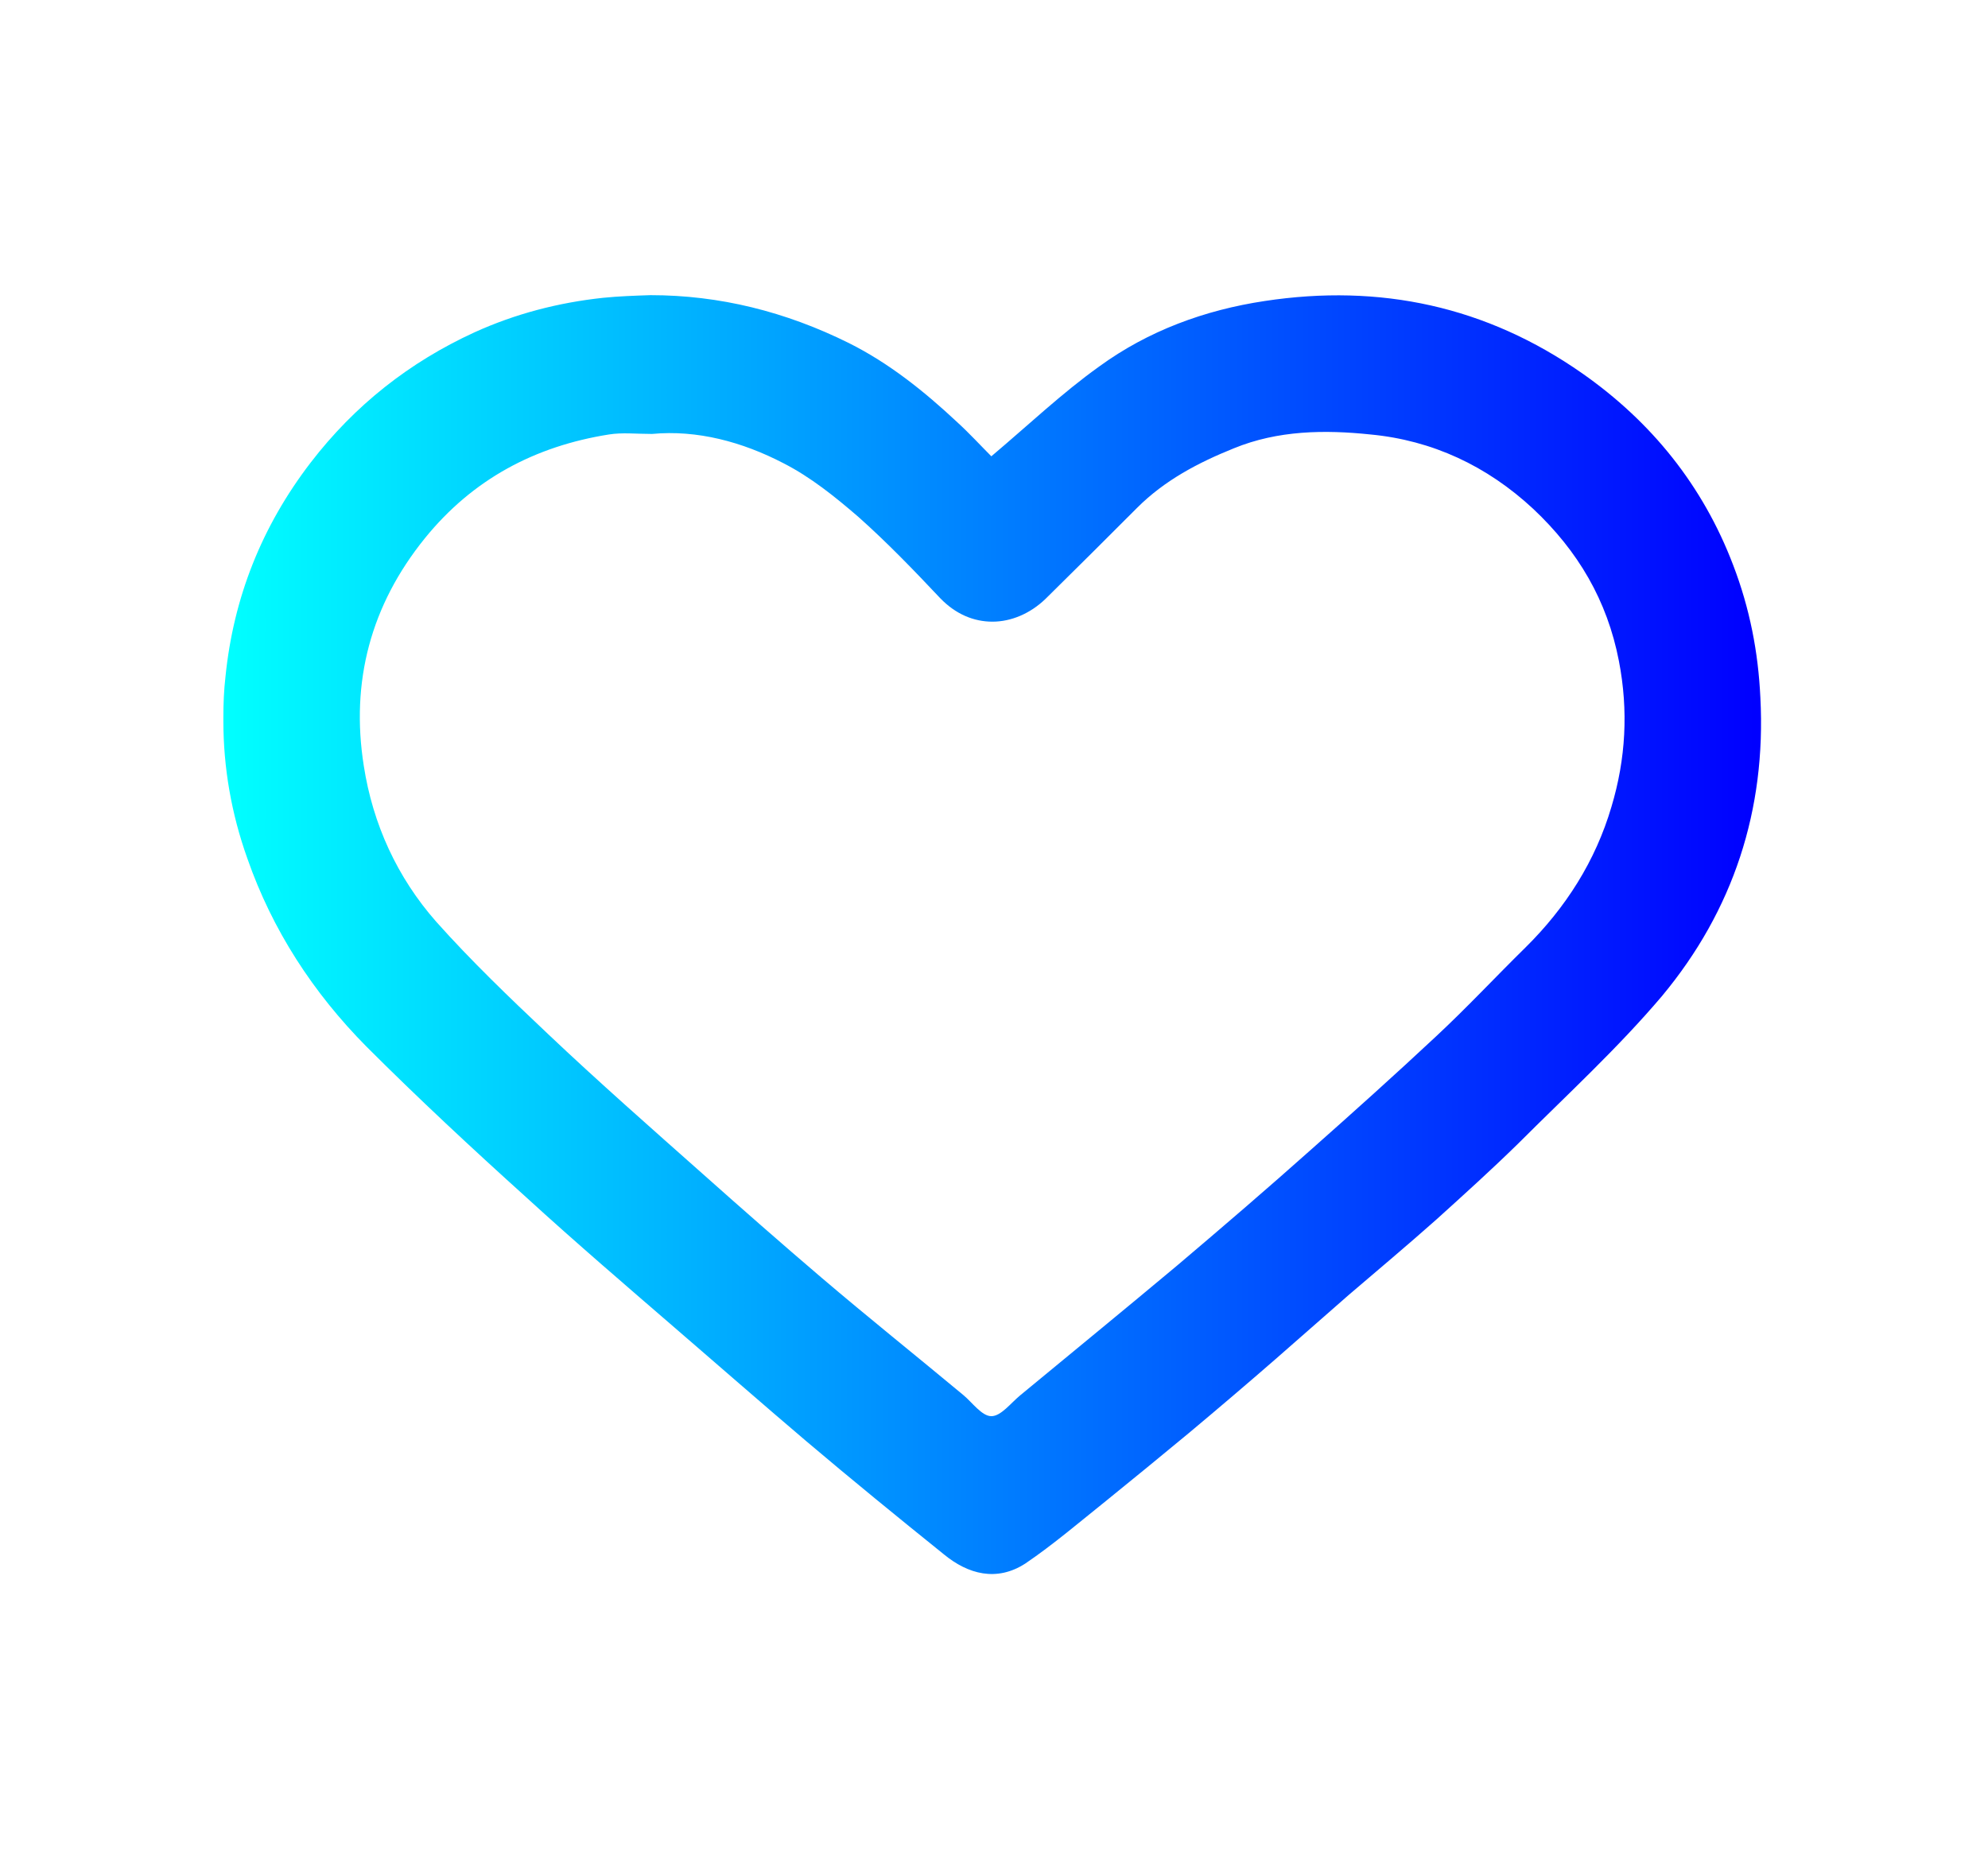 <svg xmlns="http://www.w3.org/2000/svg" xmlns:xlink="http://www.w3.org/1999/xlink" id="Layer_1" x="0px" y="0px" viewBox="0 0 373.8 351.1" style="enable-background:new 0 0 373.8 351.1;" xml:space="preserve"><style type="text/css">			.st0{clip-path:url(#SVGID_00000096059822740906662450000010545701658436206494_);fill:url(#SVGID_00000011719335863515388110000011646396946334666943_);}</style><g>	<defs>		<path id="SVGID_1_" d="M196.6,112.6c5.8-5.7,11.5-11.4,17.2-17.1c5.2-5.2,11.5-8.5,18.2-11.2c8.3-3.4,17.1-3.5,25.7-2.6   c11.6,1.1,21.9,5.9,30.6,14c8.4,7.9,13.9,17.2,16.1,28.6c1.8,9.3,1.3,18.4-1.4,27.4c-3,10.2-8.6,19-16.2,26.5   c-5.6,5.5-11,11.3-16.8,16.7c-7.7,7.2-15.5,14.2-23.4,21.2c-8.3,7.4-16.8,14.7-25.3,21.9c-9.8,8.2-19.7,16.3-29.5,24.4   c-1.8,1.5-3.6,3.9-5.4,3.9c-1.8,0-3.6-2.6-5.3-4c-8.9-7.4-17.9-14.6-26.7-22.1c-7.5-6.4-14.9-12.9-22.2-19.4   c-9.8-8.7-19.7-17.4-29.2-26.4c-7.2-6.8-14.4-13.7-21-21.1c-7.3-8.3-11.9-18.3-13.6-29.3c-2.5-15.8,1.3-30.2,11.5-42.8   c9-11.1,20.7-17.3,34.6-19.5c2.5-0.4,5.1-0.1,8.1-0.1c8.5-0.8,17,1.5,24.7,5.5c5.1,2.6,9.7,6.3,14.1,10.1   c5.4,4.8,10.4,10,15.4,15.3c2.9,3,6.3,4.4,9.8,4.4C190.1,116.9,193.7,115.4,196.6,112.6 M113.4,56c-8.4,0.9-16.5,3-24.2,6.5   C77,68.1,66.7,76.2,58.4,87c-9.2,12-14.5,25.4-16,40.2c-0.3,2.6-0.4,5.1-0.4,7.7v0.7c0,8.7,1.5,17.4,4.5,25.8   c4.7,13.5,12.4,25.3,22.4,35.4c9.7,9.7,19.8,19.1,30,28.3c9.4,8.6,19.1,16.9,28.7,25.2c8,6.9,16,13.9,24,20.7   c8.5,7.2,17.2,14.3,25.9,21.3c4.5,3.7,9.9,5.2,15.3,1.7c5.3-3.6,10.2-7.8,15.2-11.8c5.2-4.2,10.3-8.4,15.5-12.7   c5.5-4.6,10.9-9.2,16.3-13.9c4.6-4,9.2-8.1,13.8-12.1c5.5-4.7,11.1-9.4,16.5-14.2c5.2-4.7,10.4-9.4,15.4-14.3   c9.1-9.1,18.7-17.9,27-27.7c13.4-16.1,19.6-35,18.5-56.1c-0.4-8.6-2-16.8-5.1-24.9c-5.7-15-15.4-27-28.4-36.1   c-18-12.6-38-16.9-59.7-13.6c-11.3,1.7-21.9,5.6-31.1,12.3c-7,5-13.3,11-20.3,16.9c-1.9-1.9-4.1-4.3-6.4-6.4   c-6.2-5.8-12.8-11.1-20.4-14.9c-11.9-5.9-24.3-9-37.3-9C119.3,55.6,116.4,55.7,113.4,56"></path>	</defs>	<clipPath id="SVGID_00000053517337469549823190000002104968083498240424_">		<use xlink:href="#SVGID_1_" style="overflow:visible;"></use>	</clipPath>			<linearGradient id="SVGID_00000069377721874734087090000016389711707087459489_" gradientUnits="userSpaceOnUse" x1="-419.548" y1="559.187" x2="-417.407" y2="559.187" gradientTransform="matrix(134.987 0 0 -134.987 56675.605 75658.664)">		<stop offset="0" style="stop-color:#00FFFF"></stop>		<stop offset="1" style="stop-color:#0000FF"></stop>	</linearGradient>			<rect x="42" y="53.4" style="clip-path:url(#SVGID_00000053517337469549823190000002104968083498240424_);fill:url(#SVGID_00000069377721874734087090000016389711707087459489_);" width="289.9" height="244.3"></rect></g></svg>